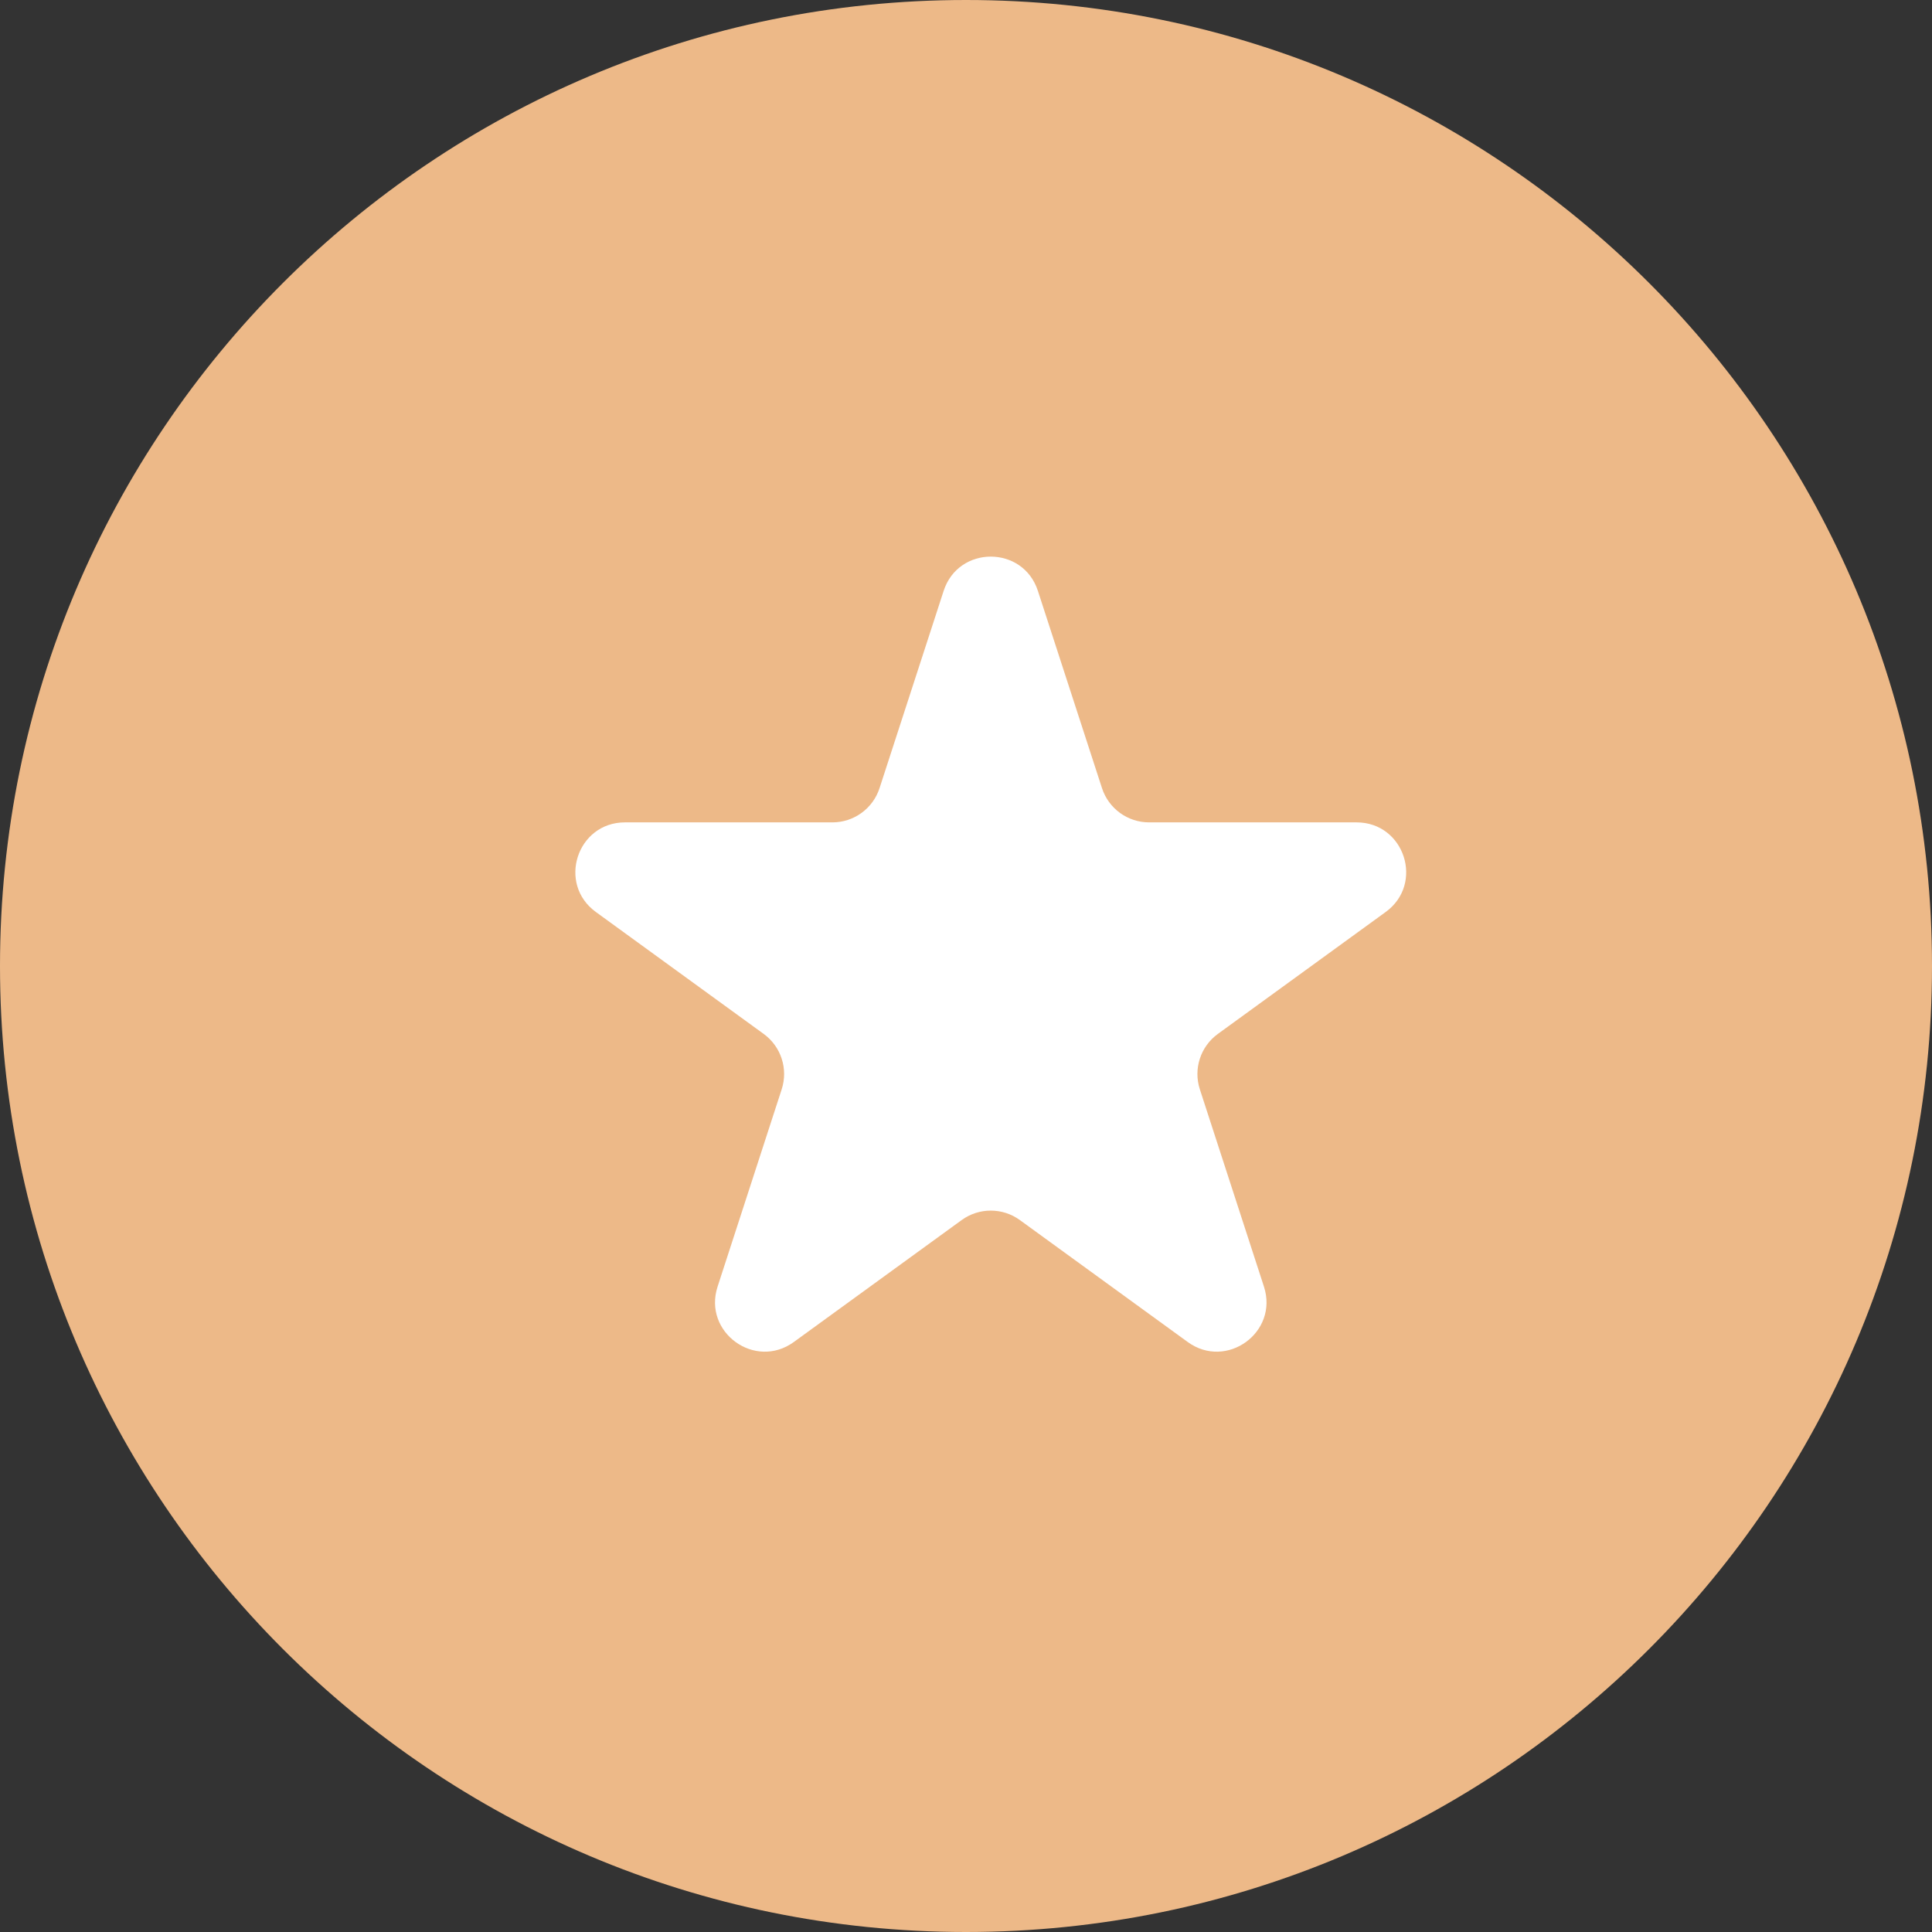 <?xml version="1.0" encoding="UTF-8"?> <svg xmlns="http://www.w3.org/2000/svg" width="156" height="156" viewBox="0 0 156 156" fill="none"><rect x="0" y="0" width="156" height="156" fill="#333333" stroke="none"/> <path d="M156 78C156 121.078 121.078 156 78 156C34.922 156 0 121.078 0 78C0 34.922 34.922 0 78 0C121.078 0 156 34.922 156 78Z" fill="#EDB988"></path> <path d="M76.196 47.708C77.393 44.023 82.607 44.023 83.804 47.708L88.981 63.639C89.516 65.287 91.052 66.403 92.785 66.403H109.536C113.411 66.403 115.022 71.362 111.887 73.639L98.335 83.485C96.933 84.504 96.347 86.309 96.882 87.957L102.058 103.889C103.256 107.574 99.038 110.638 95.903 108.361L82.351 98.515C80.949 97.496 79.051 97.496 77.649 98.515L64.097 108.361C60.962 110.638 56.744 107.574 57.942 103.889L63.118 87.957C63.654 86.309 63.067 84.504 61.665 83.485L48.113 73.639C44.978 71.362 46.589 66.403 50.464 66.403H67.215C68.948 66.403 70.484 65.287 71.019 63.639L76.196 47.708Z" fill="white"></path> </svg> 